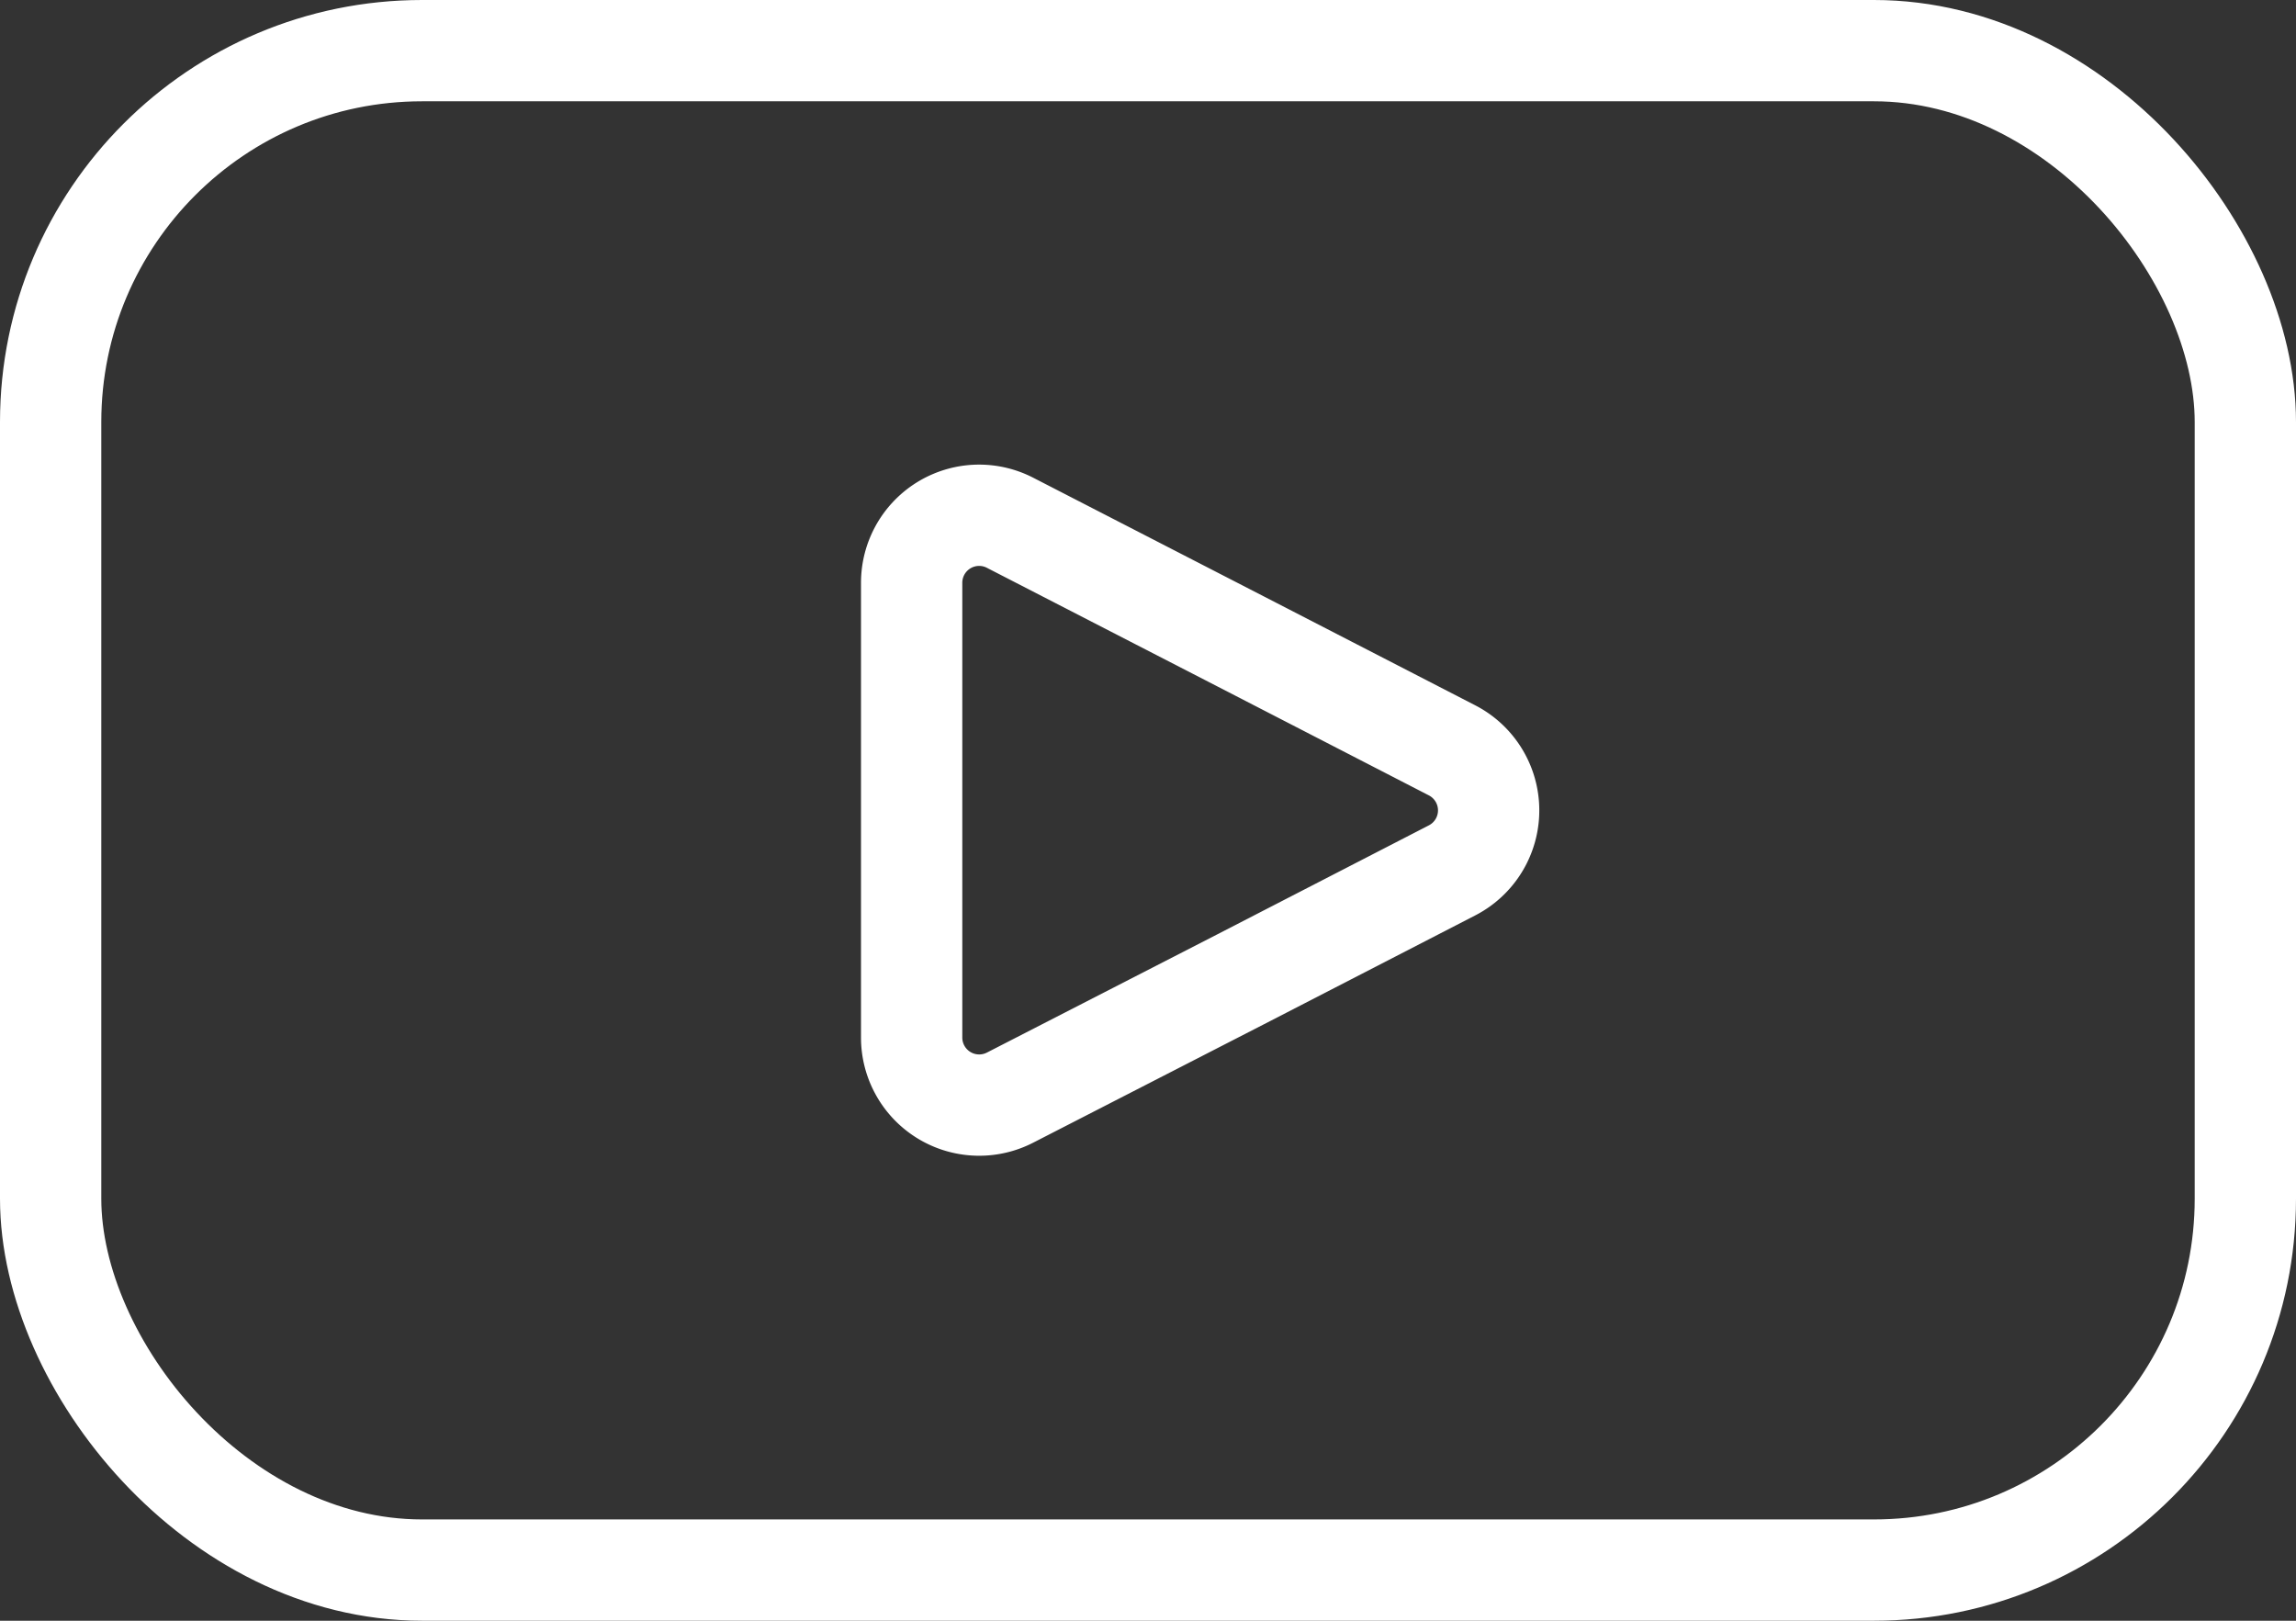 <svg xmlns="http://www.w3.org/2000/svg" viewBox="0 0 68 48"><rect x="0" y="0" width="68" height="48" fill="#333333" stroke="none"/><defs><style>.cls-1{fill:none;stroke:#fff;stroke-linecap:round;stroke-linejoin:round;stroke-width:3px;}</style></defs><g id="Ebene_2" data-name="Ebene 2"><g id="Ebene_1-2" data-name="Ebene 1"><path class="cls-1" d="M43,22.22a2,2,0,0,1,.87,2.69,2,2,0,0,1-.87.87L36.75,29l-6.84,3.51a2,2,0,0,1-2.69-.87,2,2,0,0,1-.22-.9V17.26a2,2,0,0,1,2-2,2,2,0,0,1,.91.22L36.75,19Z"/><rect class="cls-1" x="1.5" y="1.5" width="65" height="45" rx="11"/></g></g></svg>
